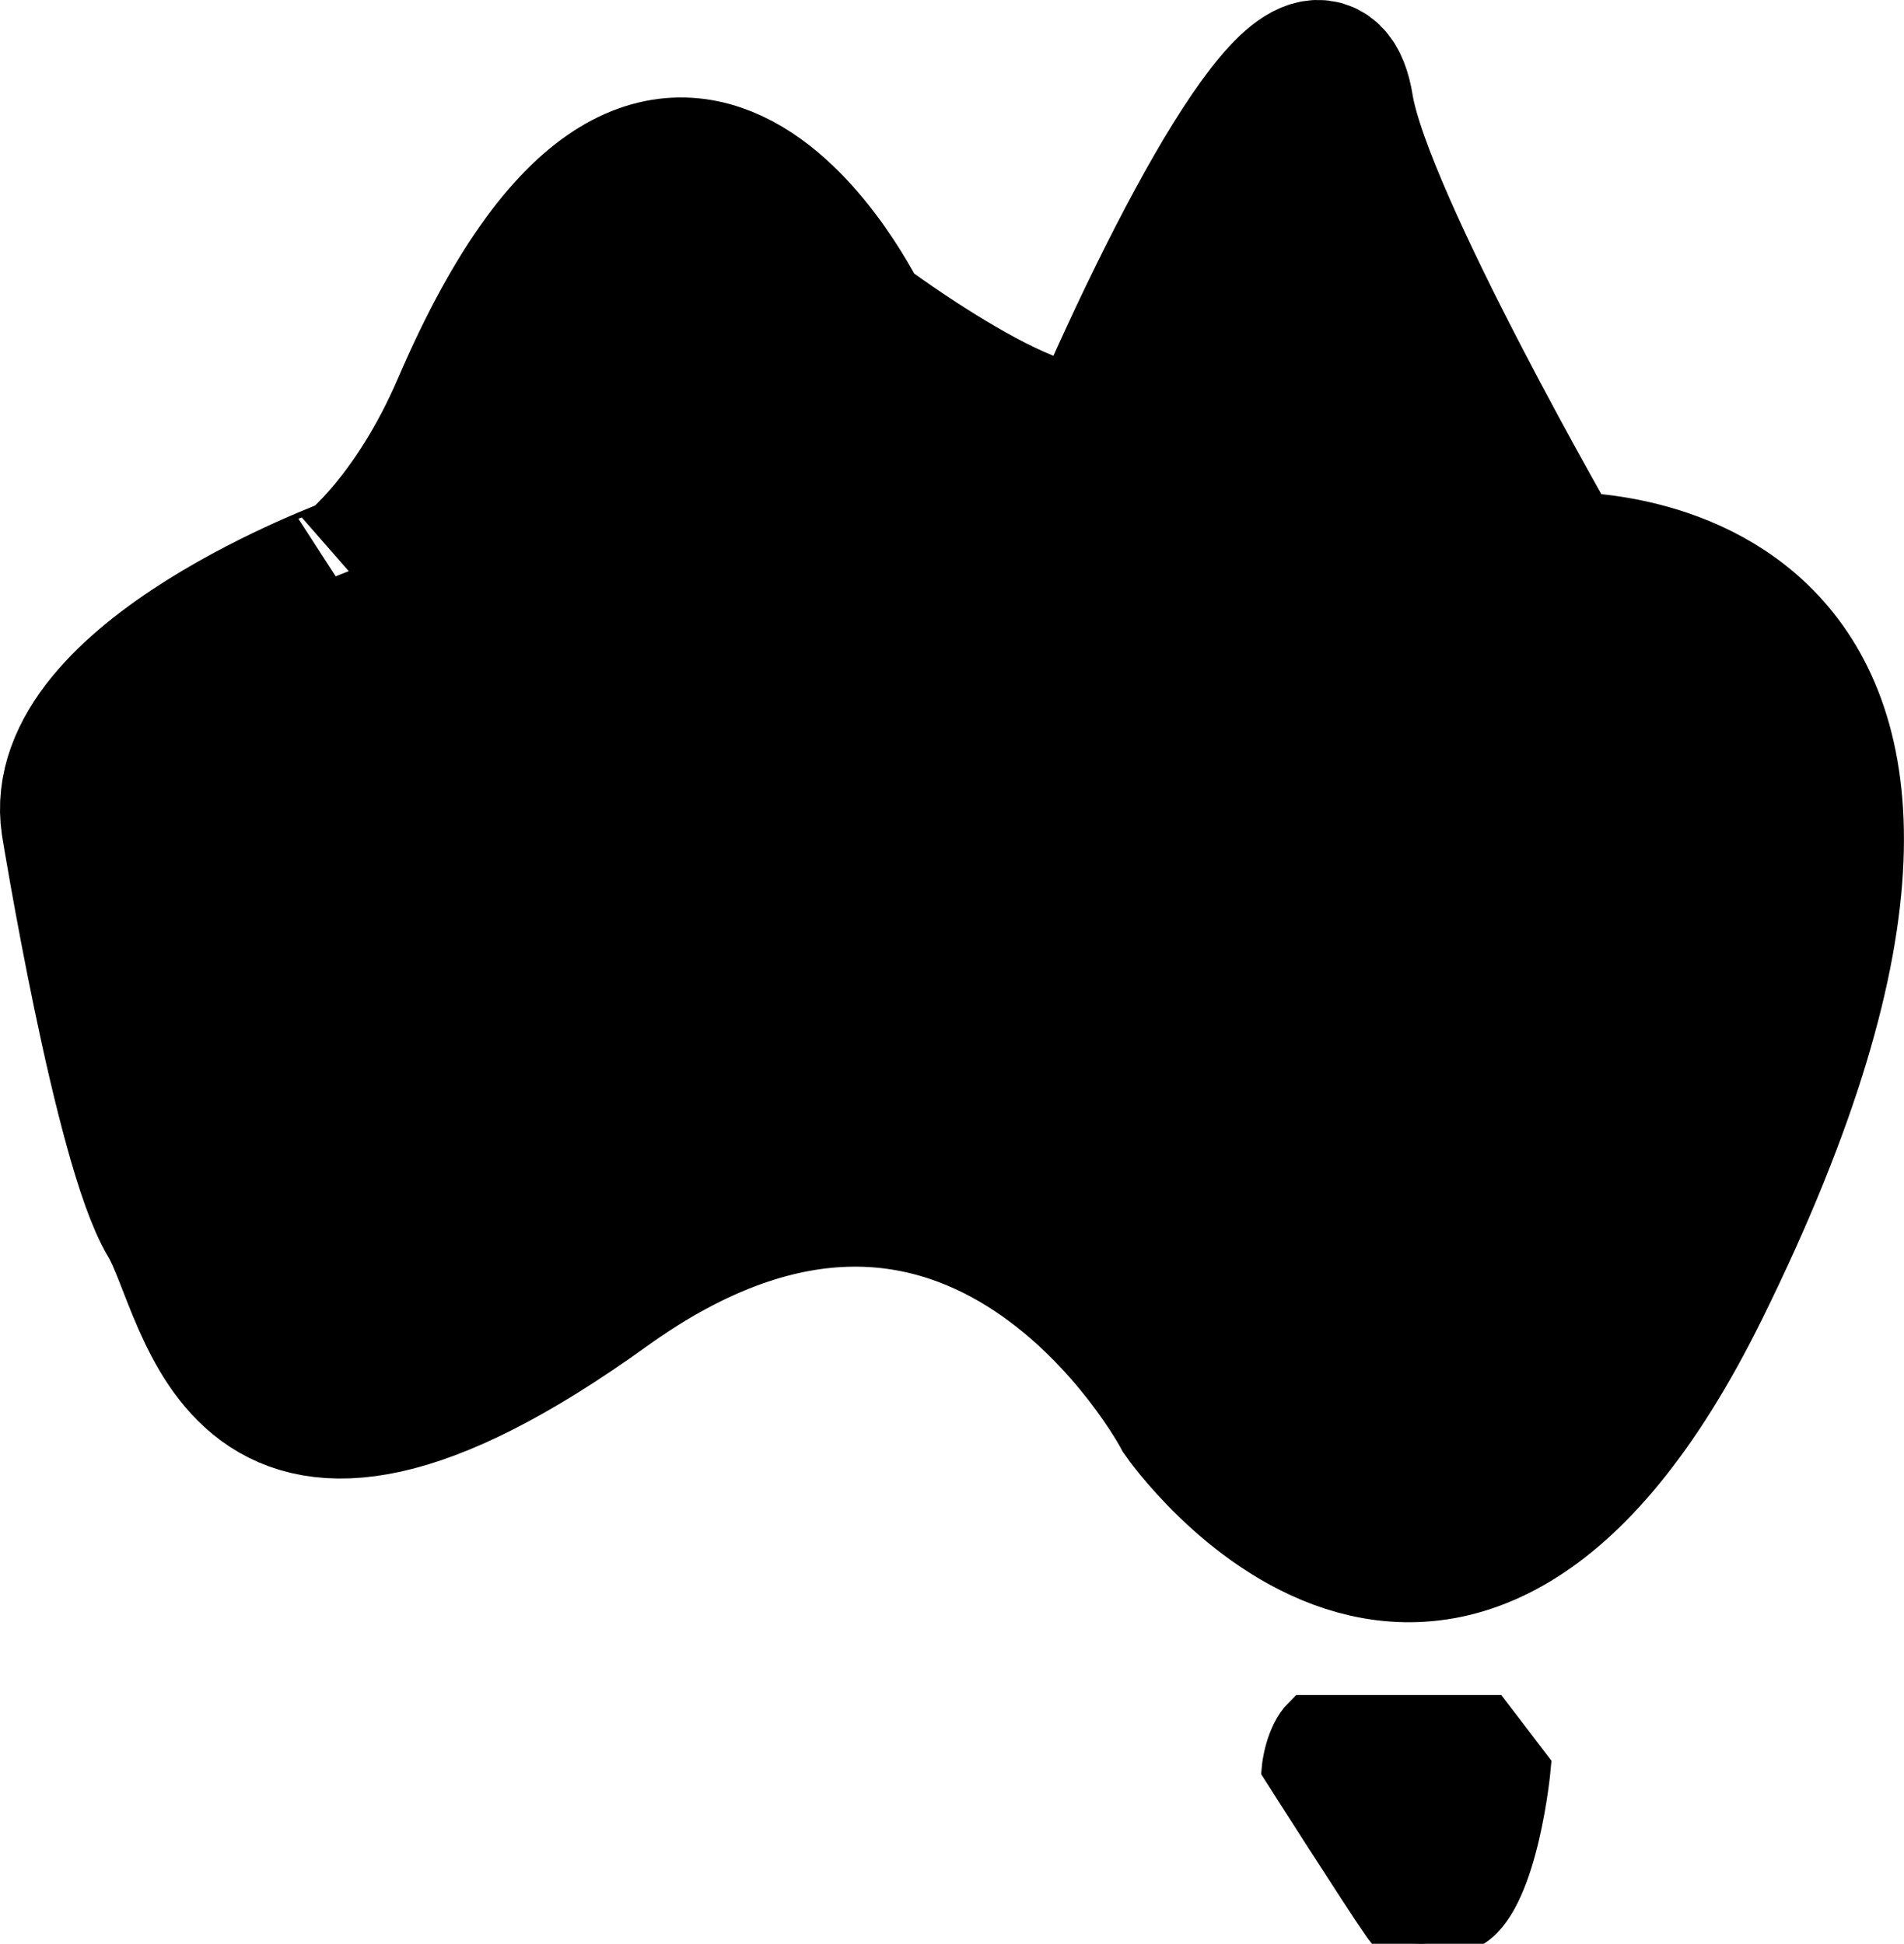 <?xml version="1.0" encoding="utf-8"?>
<!-- Generator: Adobe Illustrator 14.0.0, SVG Export Plug-In . SVG Version: 6.00 Build 43363)  -->
<!DOCTYPE svg PUBLIC "-//W3C//DTD SVG 1.1//EN" "http://www.w3.org/Graphics/SVG/1.1/DTD/svg11.dtd">
<svg version="1.1" id="Layer_1" xmlns="http://www.w3.org/2000/svg" xmlns:xlink="http://www.w3.org/1999/xlink" x="0px" y="0px"
	 width="38.921px" height="39.742px" viewBox="0 0 38.921 39.742" enable-background="new 0 0 38.921 39.742" xml:space="preserve">
<g>
	<g>
		<path stroke="#000000" stroke-width="3" d="M1.524,16.857c0,0,1.065,6.555,1.981,8.079c0.915,1.524,1.219,6.856,8.841,1.372
			c7.62-5.487,11.888,2.591,11.888,2.591s5.361,7.704,10.441-2.591c7.537-15.274-2.836-14.745-2.836-14.745
			s-4.063-7.019-4.443-9.381c-0.383-2.363-2.793,1.807-4.801,6.399C21.992,9.96,17.522,6.6,17.522,6.6s-3.815-8.029-8.008,1.726
			c-1.005,2.337-2.285,3.314-2.285,3.314S1.066,13.885,1.524,16.857z"/>
		<path stroke="#000000" d="M26.703,35.155h3.738l0.758,0.993c0,0-0.234,2.57-1.109,3.154c-0.877,0.584-1.344,0.584-1.752,0
			c-0.409-0.584-2.045-3.154-2.045-3.154S26.352,35.505,26.703,35.155z"/>
	</g>
</g>
</svg>
